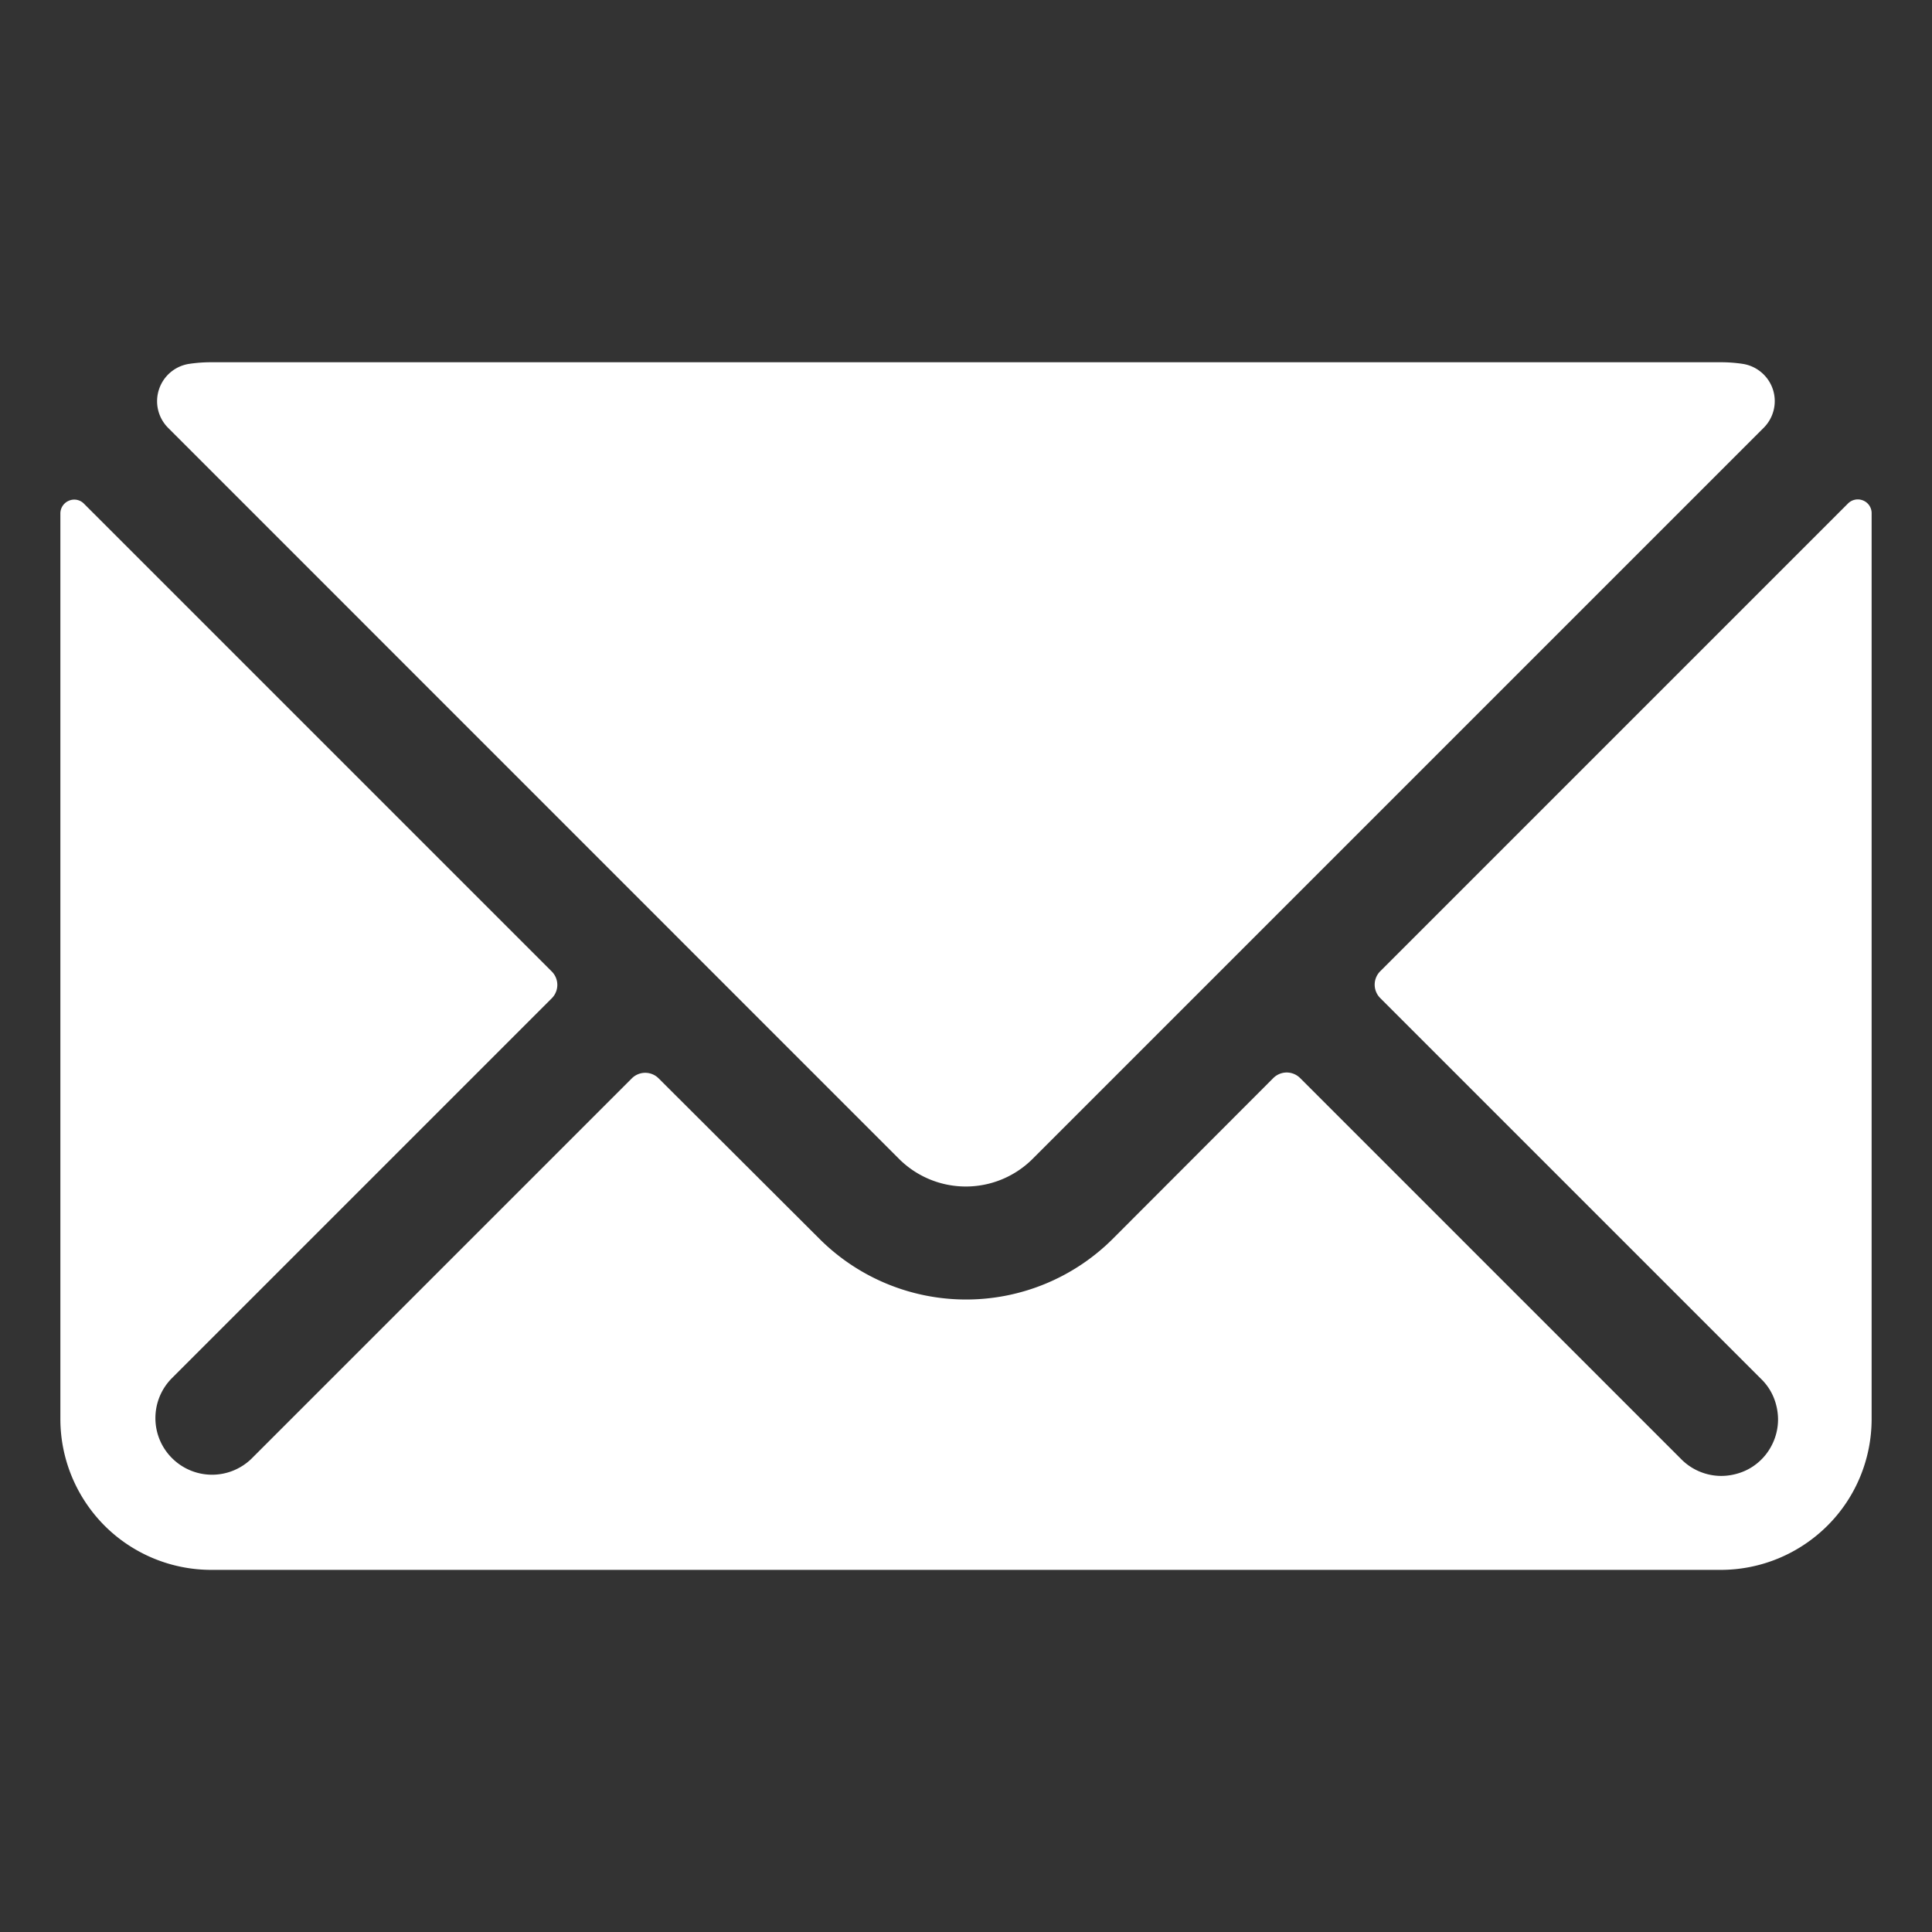 <svg xmlns="http://www.w3.org/2000/svg" width="16" height="16" fill="none" viewBox="0 0 16 16"><rect x="0" y="0" width="16" height="16" fill="#333333" stroke="none"/><clipPath id="a"><path d="M.5.5h15v15H.5z"/></clipPath><g fill="#fff" clip-path="url(#a)"><path d="M7.446 9.598a.783.783 0 0 0 1.105 0l6.054-6.054a.313.313 0 0 0 .084-.149.312.312 0 0 0-.007-.171.313.313 0 0 0-.096-.141.313.313 0 0 0-.156-.07A1.228 1.228 0 0 0 14.25 3H1.75a1.228 1.228 0 0 0-.181.013.312.312 0 0 0-.252.211.312.312 0 0 0 .076.32z"/><path d="M15.43 4.145a.114.114 0 0 0-.066-.007.114.114 0 0 0-.059.031l-3.875 3.875a.157.157 0 0 0 0 .221l3.152 3.152c.045.043.081.095.105.152s.037.119.038.181a.467.467 0 0 1-.035.182c-.024.058-.058.11-.102.154s-.096.079-.154.102-.119.035-.182.035a.468.468 0 0 1-.333-.143l-3.152-3.152a.157.157 0 0 0-.051-.034.157.157 0 0 0-.06-.012.156.156 0 0 0-.06.012.157.157 0 0 0-.051.034L9.216 10.259a1.719 1.719 0 0 1-1.215.503c-.456 0-.893-.181-1.215-.503L5.454 8.93a.157.157 0 0 0-.221 0L2.081 12.082a.469.469 0 0 1-.33.131.469.469 0 0 1-.327-.138c-.087-.087-.136-.204-.137-.327s.046-.241.132-.33L4.57 8.267a.157.157 0 0 0 0-.221l-3.875-3.875a.112.112 0 0 0-.125-.024.114.114 0 0 0-.07.104v7.5c0 .332.132.649.366.884.234.234.552.366.884.366h12.5c.332 0 .649-.132.884-.366s.366-.552.366-.884V4.25a.113.113 0 0 0-.07-.105z"/></g></svg>